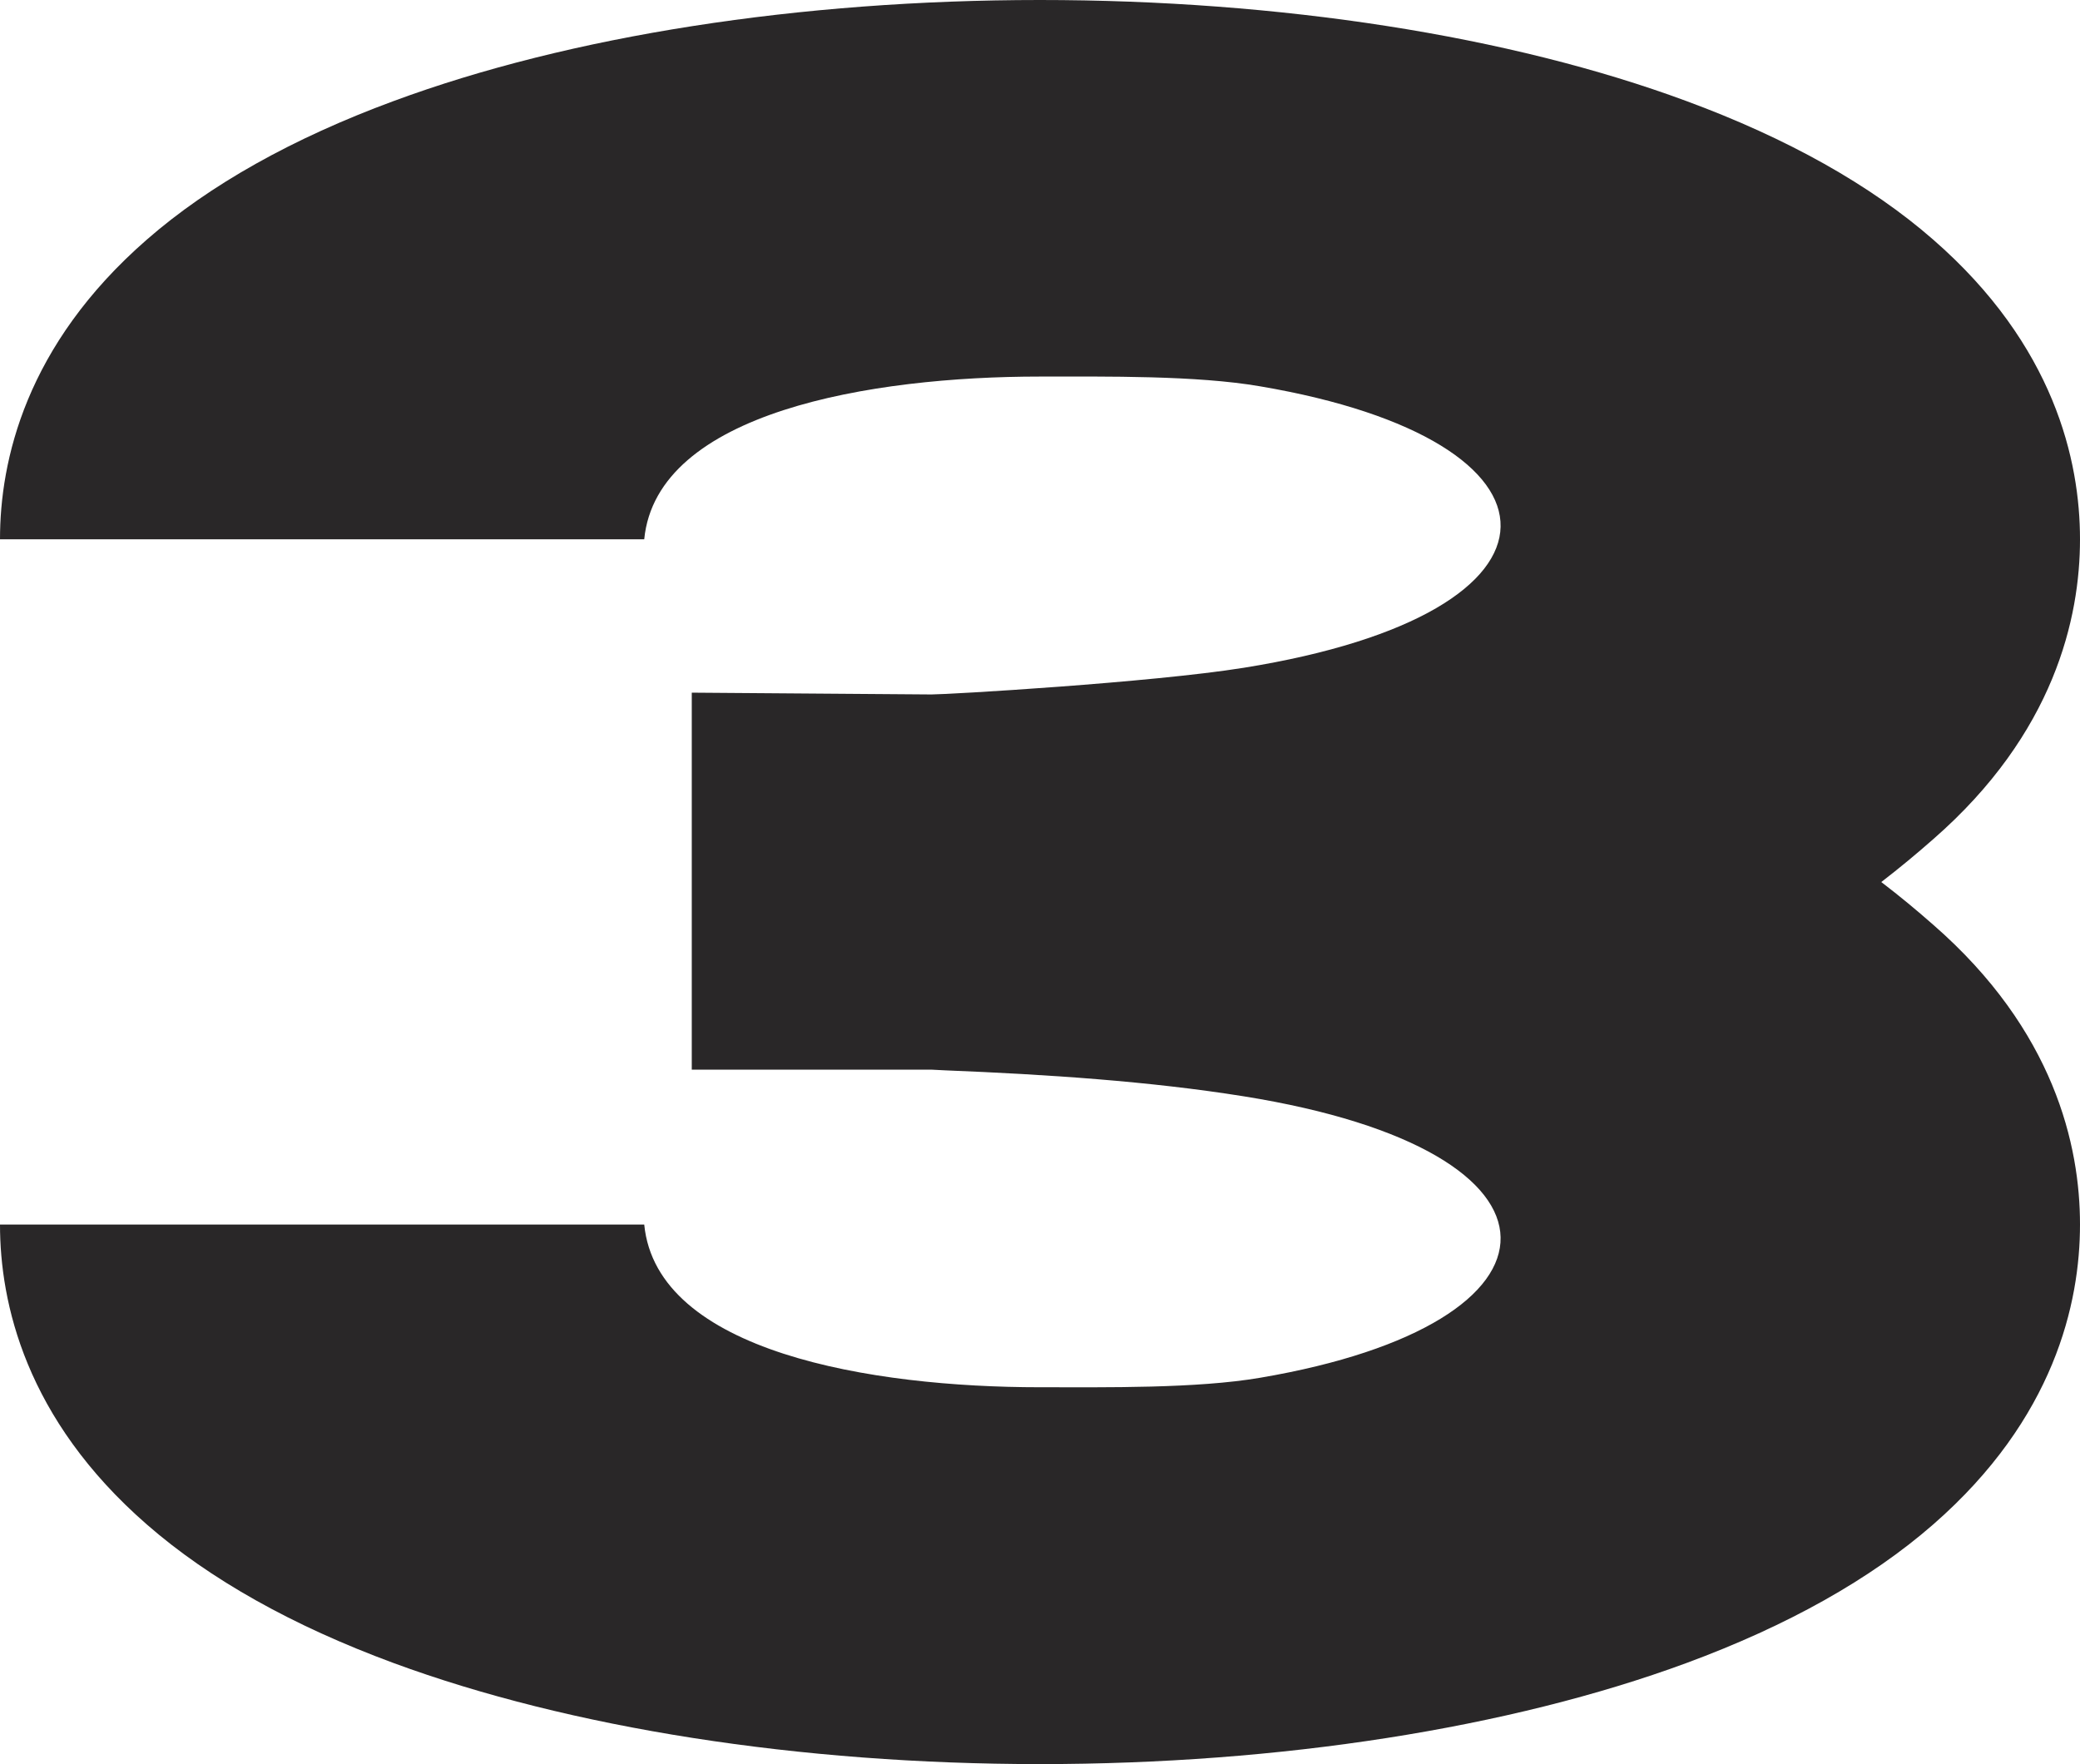 <?xml version="1.0" encoding="UTF-8"?> <svg xmlns="http://www.w3.org/2000/svg" viewBox="0 0 133.441 113.164" fill="none"><path d="M133.441 78.551C133.441 83.577 131.81 91 124.016 97.797C119.996 101.306 114.662 104.295 108.183 106.684C96.863 110.854 82.131 113.164 66.712 113.164C51.292 113.164 36.578 110.854 25.258 106.684C18.778 104.295 13.445 101.306 9.425 97.797C1.631 91.009 0 83.577 0 78.551H41.33C42.132 86.733 55.903 88.99 66.712 88.99C70.97 88.99 76.762 89.078 80.844 88.381C101.35 84.899 101.826 73.853 79.786 70.326C73.773 69.365 67.223 68.924 60.611 68.66C60.329 68.642 60.029 68.633 59.747 68.616H44.38V44.433L59.72 44.548C59.72 44.548 59.738 44.548 59.765 44.548C60.84 44.548 73.835 43.79 79.786 42.838C101.826 39.302 101.35 28.264 80.844 24.782C76.753 24.077 70.97 24.156 66.712 24.156C55.903 24.156 42.132 26.422 41.33 34.594H0C0 29.569 1.631 22.155 9.425 15.366C13.445 11.858 18.778 8.869 25.258 6.48C36.578 2.292 51.31 0 66.712 0C82.113 0 96.863 2.292 108.183 6.48C114.662 8.869 119.996 11.858 124.016 15.366C131.81 22.155 133.441 29.569 133.441 34.594C133.441 39.62 131.81 47.043 124.016 53.84C122.985 54.748 121.883 55.665 120.693 56.582C121.883 57.49 122.985 58.407 124.016 59.315C131.81 66.103 133.441 73.517 133.441 78.543V78.551Z" fill="#292728"></path></svg> 